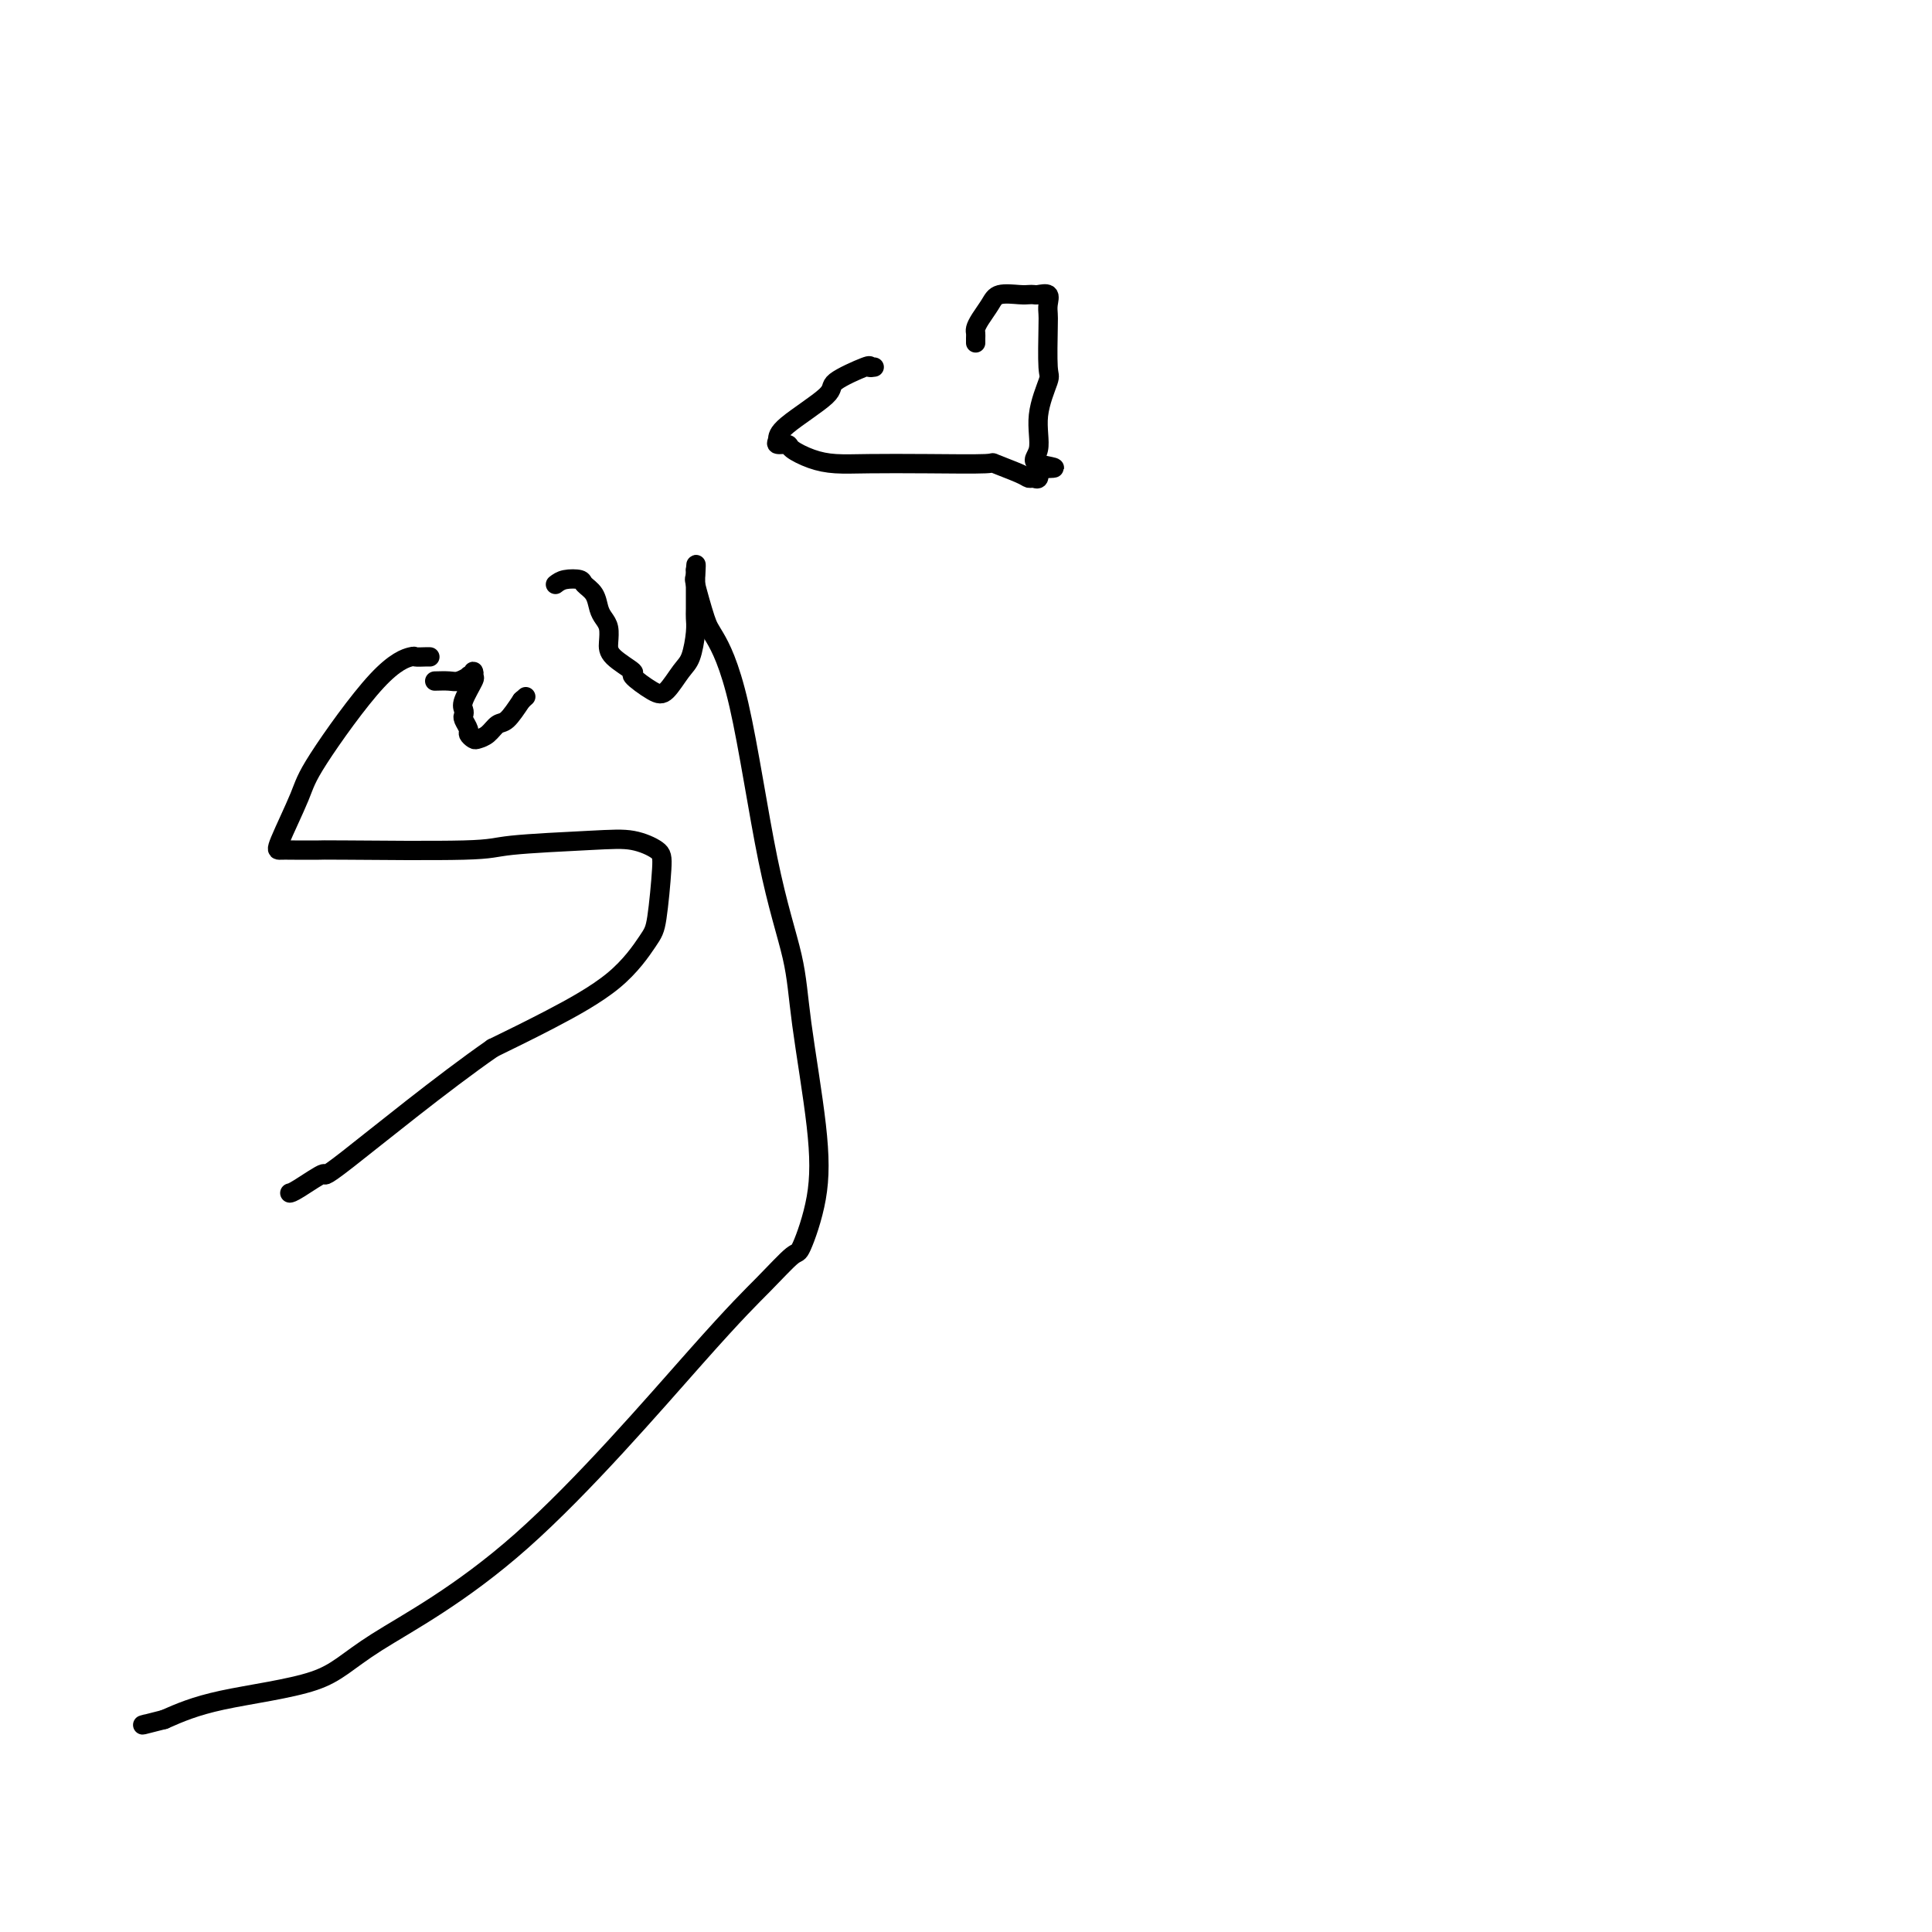 <svg viewBox='0 0 400 400' version='1.1' xmlns='http://www.w3.org/2000/svg' xmlns:xlink='http://www.w3.org/1999/xlink'><g fill='none' stroke='#000000' stroke-width='4' stroke-linecap='round' stroke-linejoin='round'><path d='M89,136c-0.194,-0.009 -0.388,-0.018 -1,0c-0.612,0.018 -1.642,0.064 -2,0c-0.358,-0.064 -0.044,-0.238 -1,0c-0.956,0.238 -3.182,0.887 -7,5c-3.818,4.113 -9.227,11.691 -12,16c-2.773,4.309 -2.910,5.351 -4,8c-1.090,2.649 -3.133,6.906 -4,9c-0.867,2.094 -0.558,2.026 0,2c0.558,-0.026 1.366,-0.010 3,0c1.634,0.010 4.094,0.013 5,0c0.906,-0.013 0.257,-0.044 6,0c5.743,0.044 17.878,0.161 24,0c6.122,-0.161 6.230,-0.601 10,-1c3.770,-0.399 11.204,-0.756 16,-1c4.796,-0.244 6.956,-0.376 9,0c2.044,0.376 3.971,1.259 5,2c1.029,0.741 1.158,1.341 1,4c-0.158,2.659 -0.603,7.378 -1,10c-0.397,2.622 -0.746,3.146 -2,5c-1.254,1.854 -3.415,5.038 -7,8c-3.585,2.962 -8.596,5.704 -13,8c-4.404,2.296 -8.202,4.148 -12,6'/><path d='M102,217c-10.432,7.238 -24.011,18.332 -30,23c-5.989,4.668 -4.389,2.911 -5,3c-0.611,0.089 -3.434,2.024 -5,3c-1.566,0.976 -1.876,0.993 -2,1c-0.124,0.007 -0.062,0.003 0,0'/><path d='M90,141c1.104,-0.030 2.209,-0.059 3,0c0.791,0.059 1.270,0.207 2,0c0.730,-0.207 1.712,-0.770 2,-1c0.288,-0.230 -0.117,-0.128 0,0c0.117,0.128 0.756,0.282 1,0c0.244,-0.282 0.094,-1.001 0,-1c-0.094,0.001 -0.130,0.721 0,1c0.130,0.279 0.426,0.115 0,1c-0.426,0.885 -1.574,2.818 -2,4c-0.426,1.182 -0.129,1.612 0,2c0.129,0.388 0.090,0.735 0,1c-0.090,0.265 -0.232,0.450 0,1c0.232,0.550 0.839,1.466 1,2c0.161,0.534 -0.122,0.686 0,1c0.122,0.314 0.651,0.791 1,1c0.349,0.209 0.519,0.150 1,0c0.481,-0.150 1.273,-0.391 2,-1c0.727,-0.609 1.388,-1.587 2,-2c0.612,-0.413 1.175,-0.261 2,-1c0.825,-0.739 1.913,-2.370 3,-4'/><path d='M108,145c1.500,-1.333 0.750,-0.667 0,0'/><path d='M115,121c0.521,-0.403 1.043,-0.806 2,-1c0.957,-0.194 2.350,-0.179 3,0c0.650,0.179 0.556,0.522 1,1c0.444,0.478 1.426,1.090 2,2c0.574,0.910 0.742,2.119 1,3c0.258,0.881 0.607,1.434 1,2c0.393,0.566 0.830,1.144 1,2c0.170,0.856 0.072,1.991 0,3c-0.072,1.009 -0.120,1.892 1,3c1.120,1.108 3.406,2.441 4,3c0.594,0.559 -0.503,0.343 0,1c0.503,0.657 2.608,2.188 4,3c1.392,0.812 2.072,0.905 3,0c0.928,-0.905 2.105,-2.807 3,-4c0.895,-1.193 1.508,-1.677 2,-3c0.492,-1.323 0.864,-3.486 1,-5c0.136,-1.514 0.036,-2.381 0,-3c-0.036,-0.619 -0.010,-0.991 0,-2c0.010,-1.009 0.003,-2.656 0,-4c-0.003,-1.344 -0.001,-2.384 0,-3c0.001,-0.616 0.000,-0.808 0,-1'/><path d='M144,118c0.183,-2.575 0.140,-0.013 0,1c-0.140,1.013 -0.377,0.479 0,2c0.377,1.521 1.369,5.099 2,7c0.631,1.901 0.902,2.127 2,4c1.098,1.873 3.023,5.395 5,14c1.977,8.605 4.007,22.295 6,32c1.993,9.705 3.949,15.425 5,20c1.051,4.575 1.196,8.006 2,14c0.804,5.994 2.266,14.551 3,21c0.734,6.449 0.741,10.791 0,15c-0.741,4.209 -2.228,8.284 -3,10c-0.772,1.716 -0.827,1.072 -2,2c-1.173,0.928 -3.463,3.427 -6,6c-2.537,2.573 -5.322,5.219 -14,15c-8.678,9.781 -23.248,26.695 -36,38c-12.752,11.305 -23.686,16.999 -30,21c-6.314,4.001 -8.008,6.308 -13,8c-4.992,1.692 -13.284,2.769 -19,4c-5.716,1.231 -8.858,2.615 -12,4'/><path d='M34,356c-5.711,1.467 -4.489,1.133 -4,1c0.489,-0.133 0.244,-0.067 0,0'/><path d='M181,76c-0.492,0.078 -0.983,0.156 -1,0c-0.017,-0.156 0.441,-0.547 -1,0c-1.441,0.547 -4.780,2.031 -6,3c-1.220,0.969 -0.319,1.422 -2,3c-1.681,1.578 -5.942,4.281 -8,6c-2.058,1.719 -1.913,2.453 -2,3c-0.087,0.547 -0.405,0.907 0,1c0.405,0.093 1.534,-0.080 2,0c0.466,0.080 0.270,0.414 1,1c0.730,0.586 2.386,1.426 4,2c1.614,0.574 3.184,0.884 5,1c1.816,0.116 3.877,0.038 7,0c3.123,-0.038 7.309,-0.034 12,0c4.691,0.034 9.887,0.100 12,0c2.113,-0.100 1.144,-0.365 2,0c0.856,0.365 3.536,1.360 5,2c1.464,0.640 1.712,0.924 2,1c0.288,0.076 0.616,-0.056 1,0c0.384,0.056 0.824,0.302 1,0c0.176,-0.302 0.088,-1.151 0,-2'/><path d='M215,97c6.489,0.026 1.710,-0.410 0,-1c-1.710,-0.590 -0.353,-1.334 0,-3c0.353,-1.666 -0.298,-4.252 0,-7c0.298,-2.748 1.543,-5.656 2,-7c0.457,-1.344 0.124,-1.124 0,-3c-0.124,-1.876 -0.040,-5.848 0,-8c0.040,-2.152 0.036,-2.486 0,-3c-0.036,-0.514 -0.103,-1.210 0,-2c0.103,-0.790 0.378,-1.676 0,-2c-0.378,-0.324 -1.407,-0.088 -2,0c-0.593,0.088 -0.749,0.029 -1,0c-0.251,-0.029 -0.596,-0.026 -1,0c-0.404,0.026 -0.869,0.077 -2,0c-1.131,-0.077 -2.930,-0.280 -4,0c-1.070,0.280 -1.411,1.045 -2,2c-0.589,0.955 -1.426,2.102 -2,3c-0.574,0.898 -0.886,1.547 -1,2c-0.114,0.453 -0.031,0.709 0,1c0.031,0.291 0.008,0.617 0,1c-0.008,0.383 -0.002,0.824 0,1c0.002,0.176 0.001,0.088 0,0'/></g>
</svg>